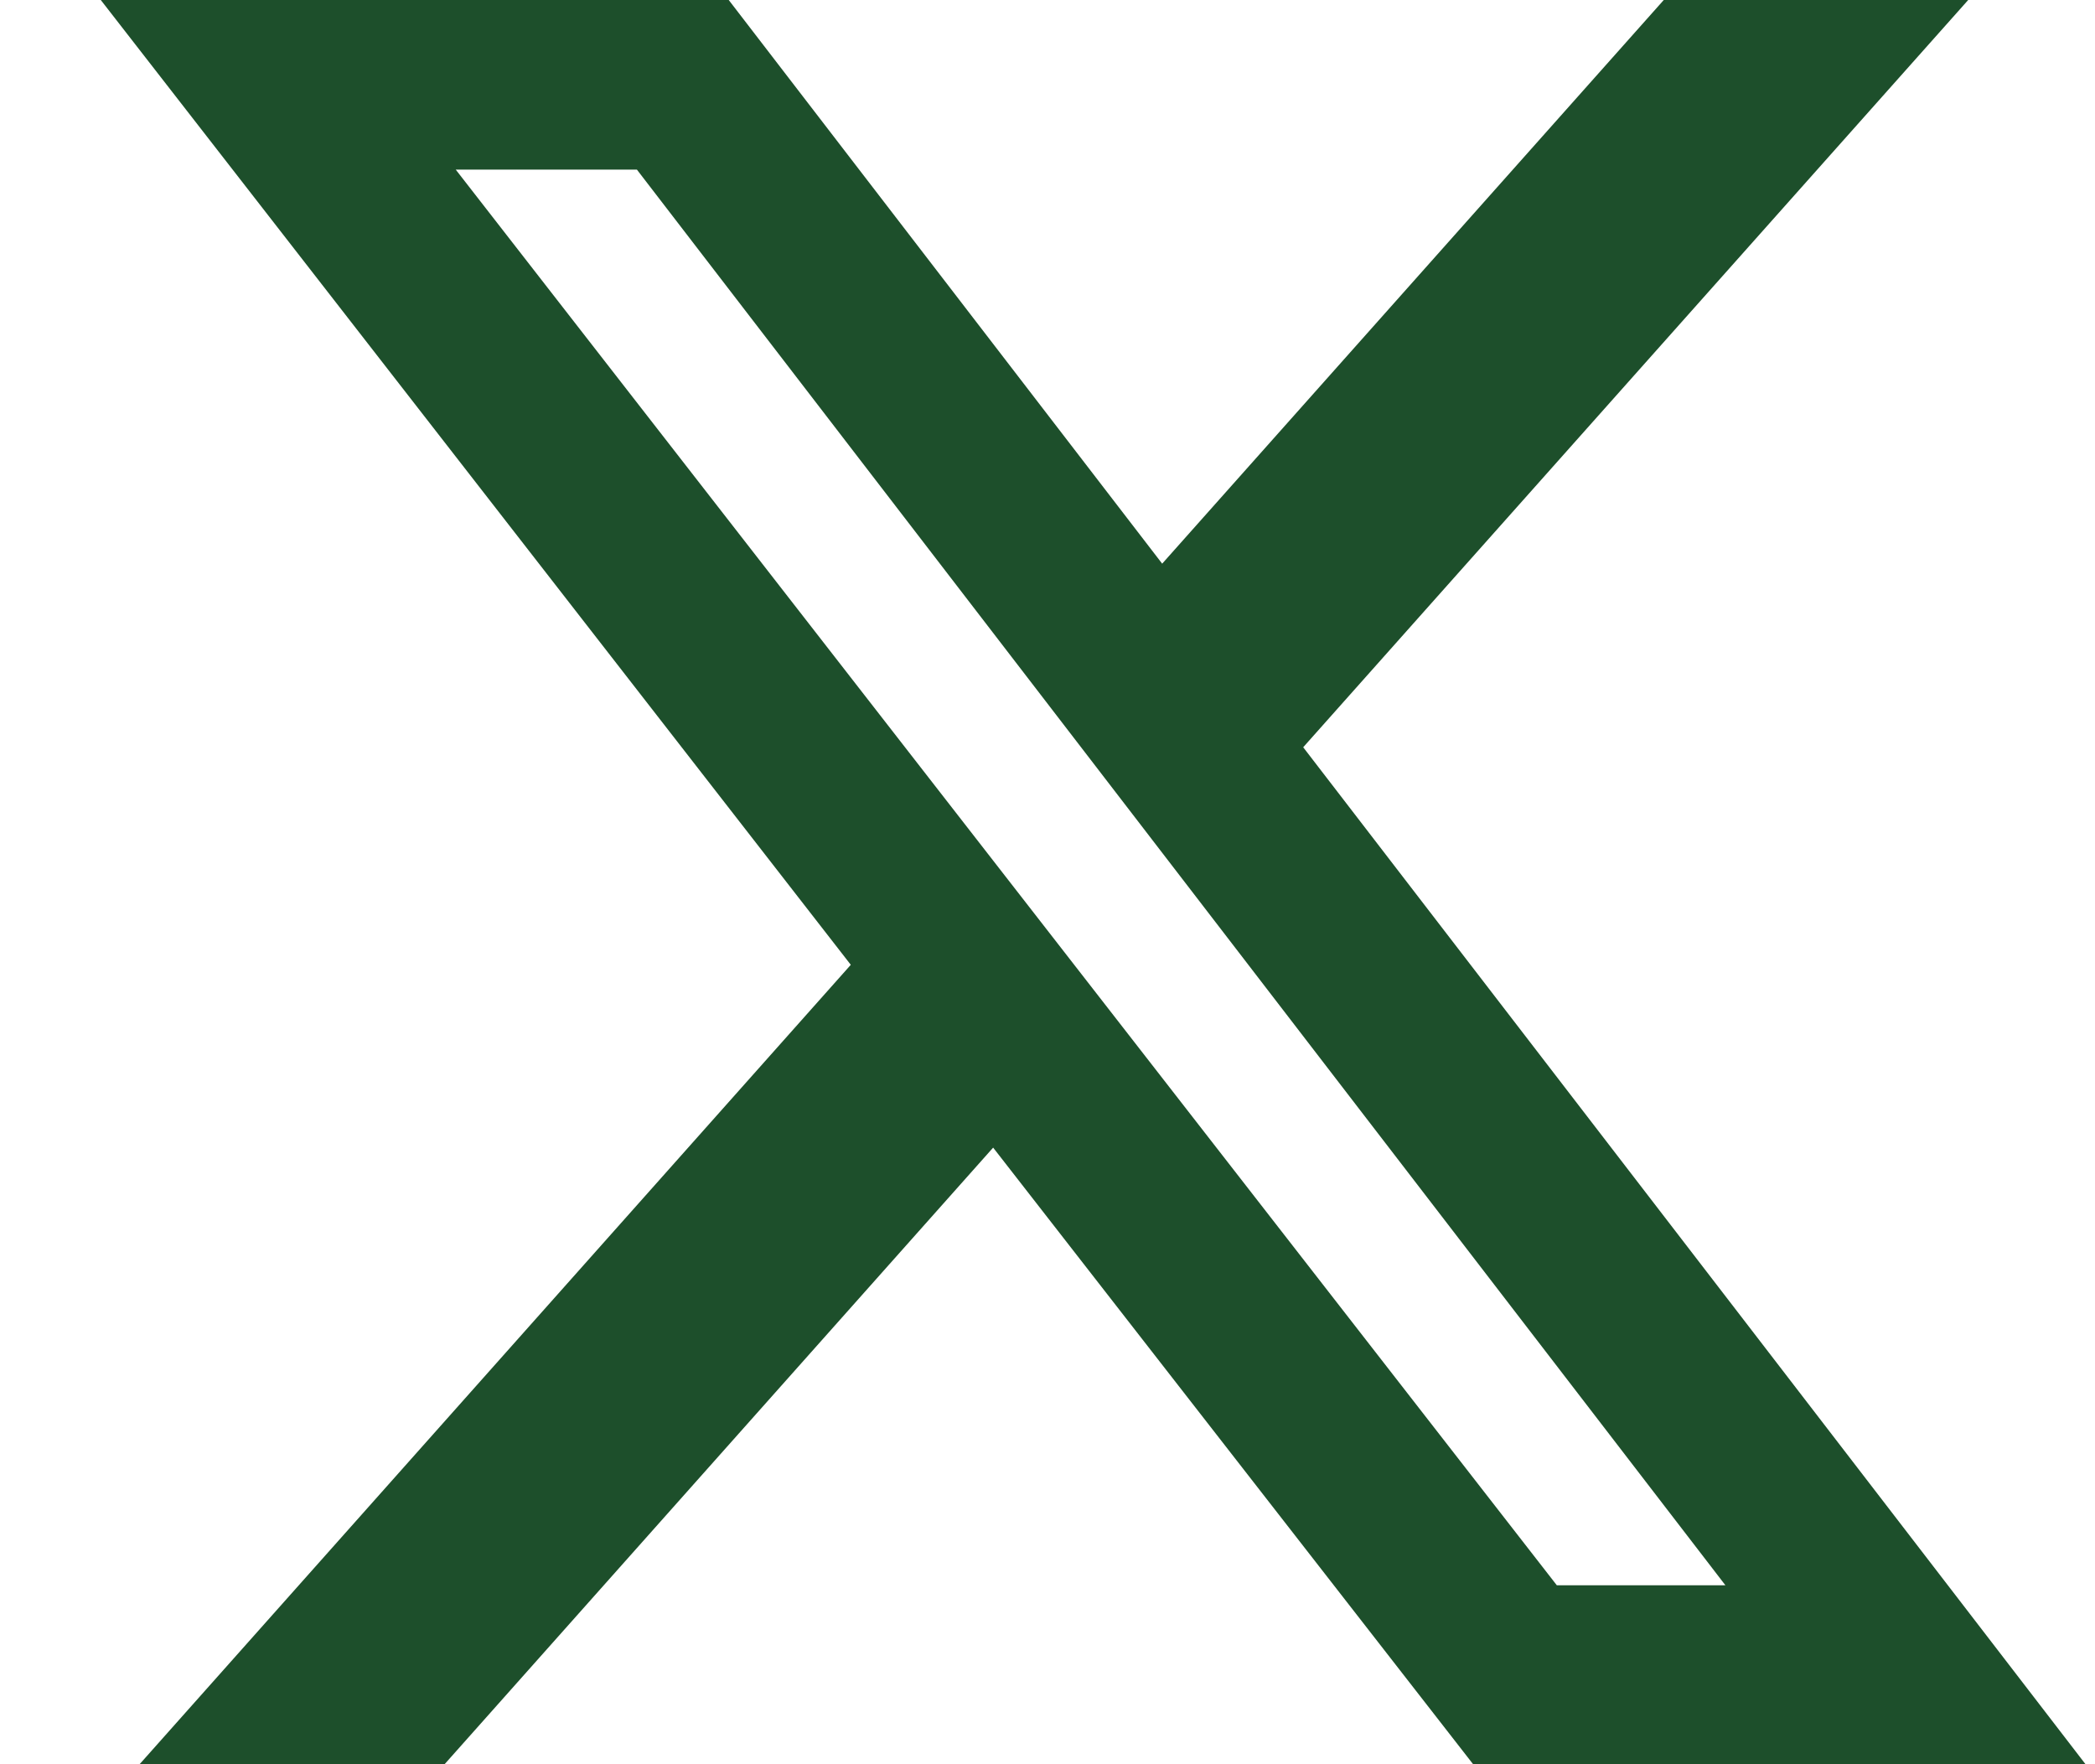 <svg width="19" height="16" viewBox="0 0 19 16" fill="none" xmlns="http://www.w3.org/2000/svg">
<path d="M15.089 0H17.85L11.819 6.777L18.914 16H13.36L9.007 10.408L4.032 16H1.266L7.716 8.75L0.914 0H6.609L10.54 5.112L15.089 0ZM14.119 14.377H15.648L5.776 1.538H4.133L14.119 14.377Z" fill="#1D4F2B"/>
</svg>

